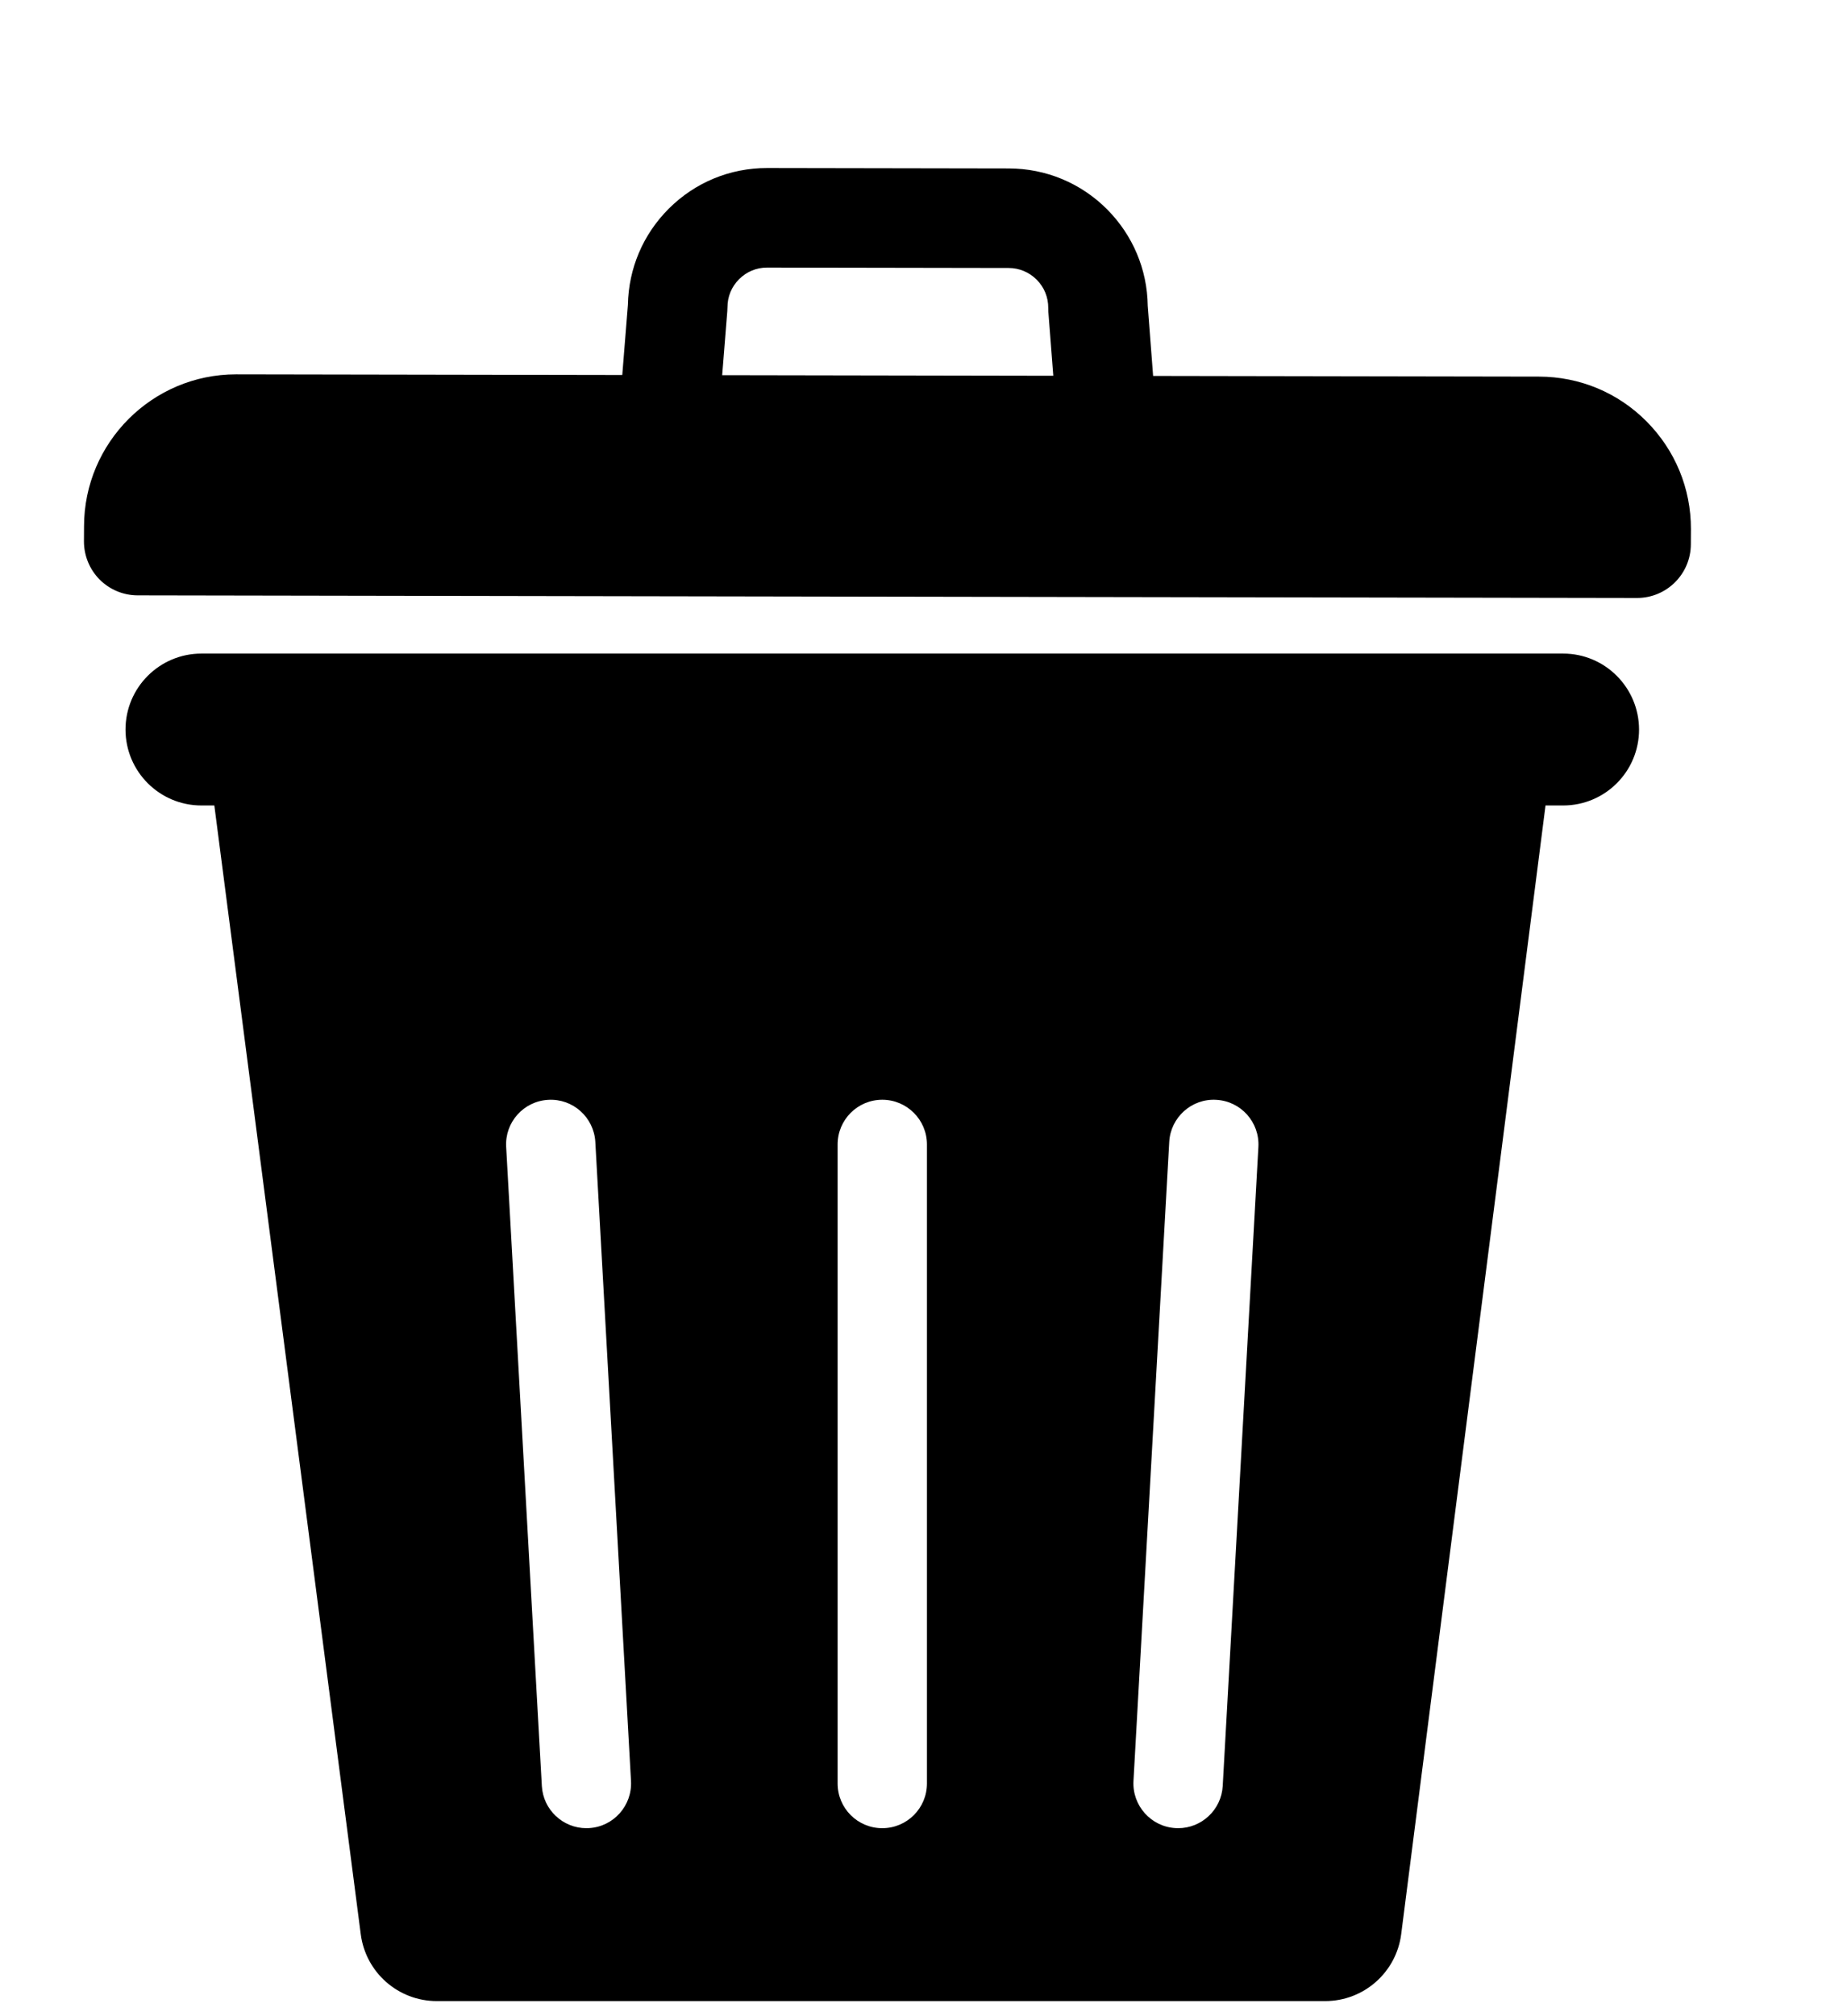 <?xml version="1.0" encoding="UTF-8"?>
<!-- Generated by Pixelmator Pro 3.6.18 -->
<svg width="22" height="24" viewBox="0 0 22 24" xmlns="http://www.w3.org/2000/svg">
    <g id="Gruppe-Kopie">
        <path id="Pfad" fill="#000000" stroke="none" d="M 19.612 5.016 C 19.271 4.673 18.816 4.484 18.332 4.483 L 13.735 4.475 L 13.671 3.64 C 13.665 3.206 13.493 2.8 13.187 2.492 C 12.875 2.179 12.459 2.006 12.016 2.005 L 9.14 2 C 9.139 2 9.138 2 9.137 2 C 8.695 2 8.28 2.171 7.967 2.483 C 7.659 2.79 7.487 3.196 7.479 3.629 L 7.412 4.464 L 2.812 4.456 C 1.815 4.456 1.002 5.267 1.001 6.265 L 1 6.445 C 1 6.615 1.067 6.778 1.187 6.899 C 1.307 7.019 1.47 7.087 1.64 7.087 L 19.498 7.118 C 19.499 7.118 19.499 7.118 19.499 7.118 C 19.853 7.118 20.139 6.832 20.14 6.479 L 20.141 6.298 C 20.142 5.814 19.953 5.359 19.612 5.016 Z M 8.663 3.704 C 8.664 3.688 8.665 3.672 8.665 3.657 C 8.665 3.531 8.714 3.412 8.804 3.323 C 8.893 3.234 9.011 3.185 9.137 3.185 C 9.138 3.185 9.138 3.185 9.138 3.185 L 12.014 3.19 C 12.14 3.19 12.259 3.24 12.348 3.329 C 12.437 3.418 12.486 3.537 12.486 3.664 C 12.486 3.679 12.486 3.695 12.487 3.71 L 12.546 4.473 L 8.602 4.466 L 8.663 3.704 Z"/>
        <path id="path1" fill="#000000" stroke="none" d="M 18.619 7.78 L 2.399 7.78 C 1.9 7.78 1.495 8.185 1.495 8.684 C 1.495 9.183 1.9 9.588 2.399 9.588 L 2.553 9.588 L 4.297 23.024 C 4.356 23.479 4.743 23.82 5.202 23.82 L 15.785 23.82 C 16.244 23.82 16.632 23.478 16.69 23.023 L 18.409 9.588 L 18.619 9.588 C 19.118 9.588 19.523 9.184 19.523 8.684 C 19.522 8.185 19.118 7.78 18.619 7.78 Z M 7.015 21.761 C 7.005 21.762 6.995 21.762 6.985 21.762 C 6.705 21.762 6.47 21.543 6.454 21.26 L 6.029 13.652 C 6.012 13.359 6.237 13.108 6.53 13.092 C 6.824 13.075 7.074 13.3 7.091 13.593 L 7.516 21.2 C 7.532 21.493 7.308 21.745 7.015 21.761 Z M 11.041 21.23 C 11.041 21.524 10.803 21.762 10.509 21.762 C 10.215 21.762 9.977 21.524 9.977 21.23 L 9.977 13.623 C 9.977 13.329 10.215 13.091 10.509 13.091 C 10.802 13.091 11.041 13.329 11.041 13.623 L 11.041 21.23 Z M 14.989 13.652 L 14.564 21.26 C 14.548 21.543 14.313 21.762 14.033 21.762 C 14.023 21.762 14.013 21.762 14.003 21.761 C 13.71 21.745 13.485 21.493 13.501 21.2 L 13.927 13.593 C 13.943 13.3 14.195 13.074 14.488 13.092 C 14.781 13.108 15.005 13.359 14.989 13.652 Z"/>
    </g>
</svg>
